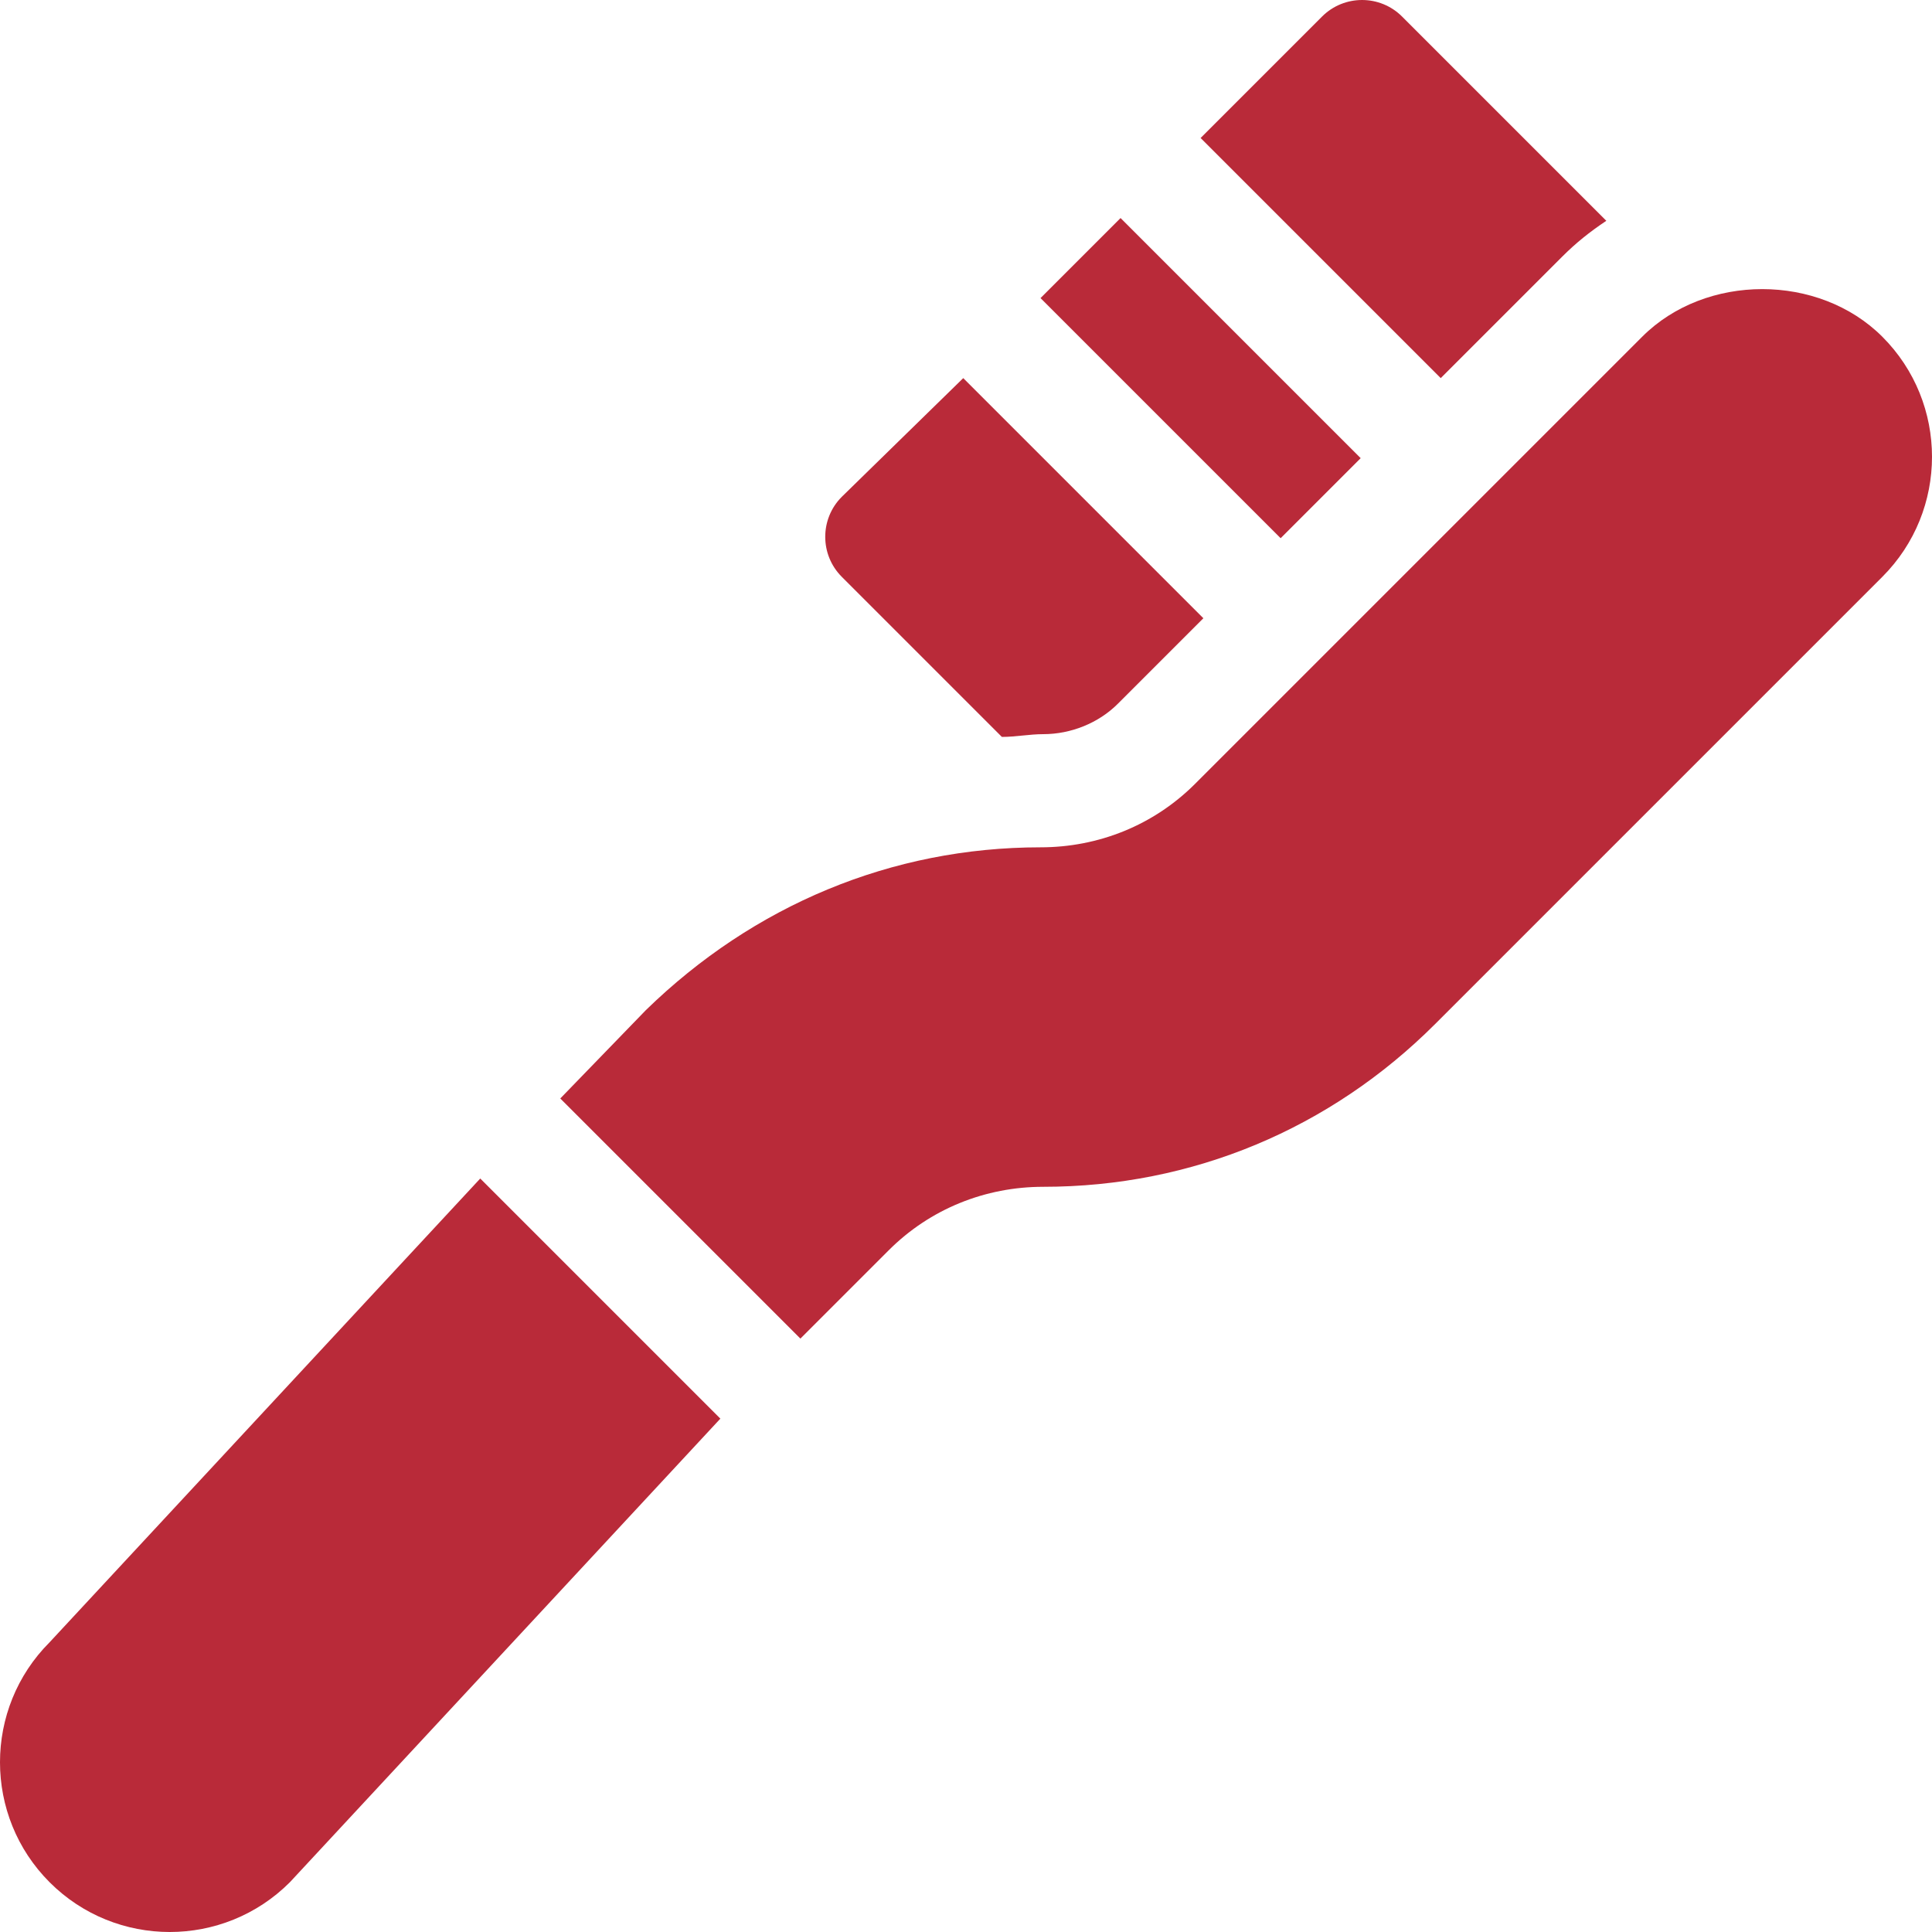 <?xml version="1.0" encoding="UTF-8"?>
<svg xmlns="http://www.w3.org/2000/svg" xmlns:xlink="http://www.w3.org/1999/xlink" version="1.1" id="Capa_1" x="0px" y="0px" viewBox="0 0 70 70" style="enable-background:new 0 0 70 70;" xml:space="preserve">
<style type="text/css">
	.st0{fill:#B92A39;}
</style>
<g>
	<path class="st0" d="M1.8,59.5c-2.4,2.4-2.4,6.3,0,8.7c2.4,2.4,6.3,2.4,8.7,0l15.6-16.8l-8.7-8.7L1.8,59.5z"></path>
	<path class="st0" d="M68.2,12.2c-2.3-2.3-6.4-2.3-8.7,0L43.3,28.4c-1.5,1.5-3.5,2.3-5.6,2.3c-5.4,0-10.4,2.1-14.3,5.9l-3.1,3.2   l8.7,8.7l3.2-3.2c1.5-1.5,3.5-2.3,5.6-2.3c0,0,0,0,0,0c5.4,0,10.4-2.1,14.2-5.9l16.2-16.2C70.6,18.5,70.6,14.6,68.2,12.2z"></path>
	<path class="st0" d="M56.6,9.3c0.5-0.5,1-0.9,1.6-1.3l-7.4-7.4c-0.8-0.8-2.1-0.8-2.9,0L43.5,5l8.7,8.7L56.6,9.3z"></path>
	<polygon class="st0" points="49.3,16.6 40.6,7.9 37.7,10.8 46.4,19.5  "></polygon>
	<path class="st0" d="M36.3,26.7c0.5,0,1-0.1,1.5-0.1c1,0,2-0.4,2.7-1.1l3.1-3.1l-8.7-8.7L30.5,18c-0.8,0.8-0.8,2.1,0,2.9L36.3,26.7   z"></path>
</g>
</svg>
